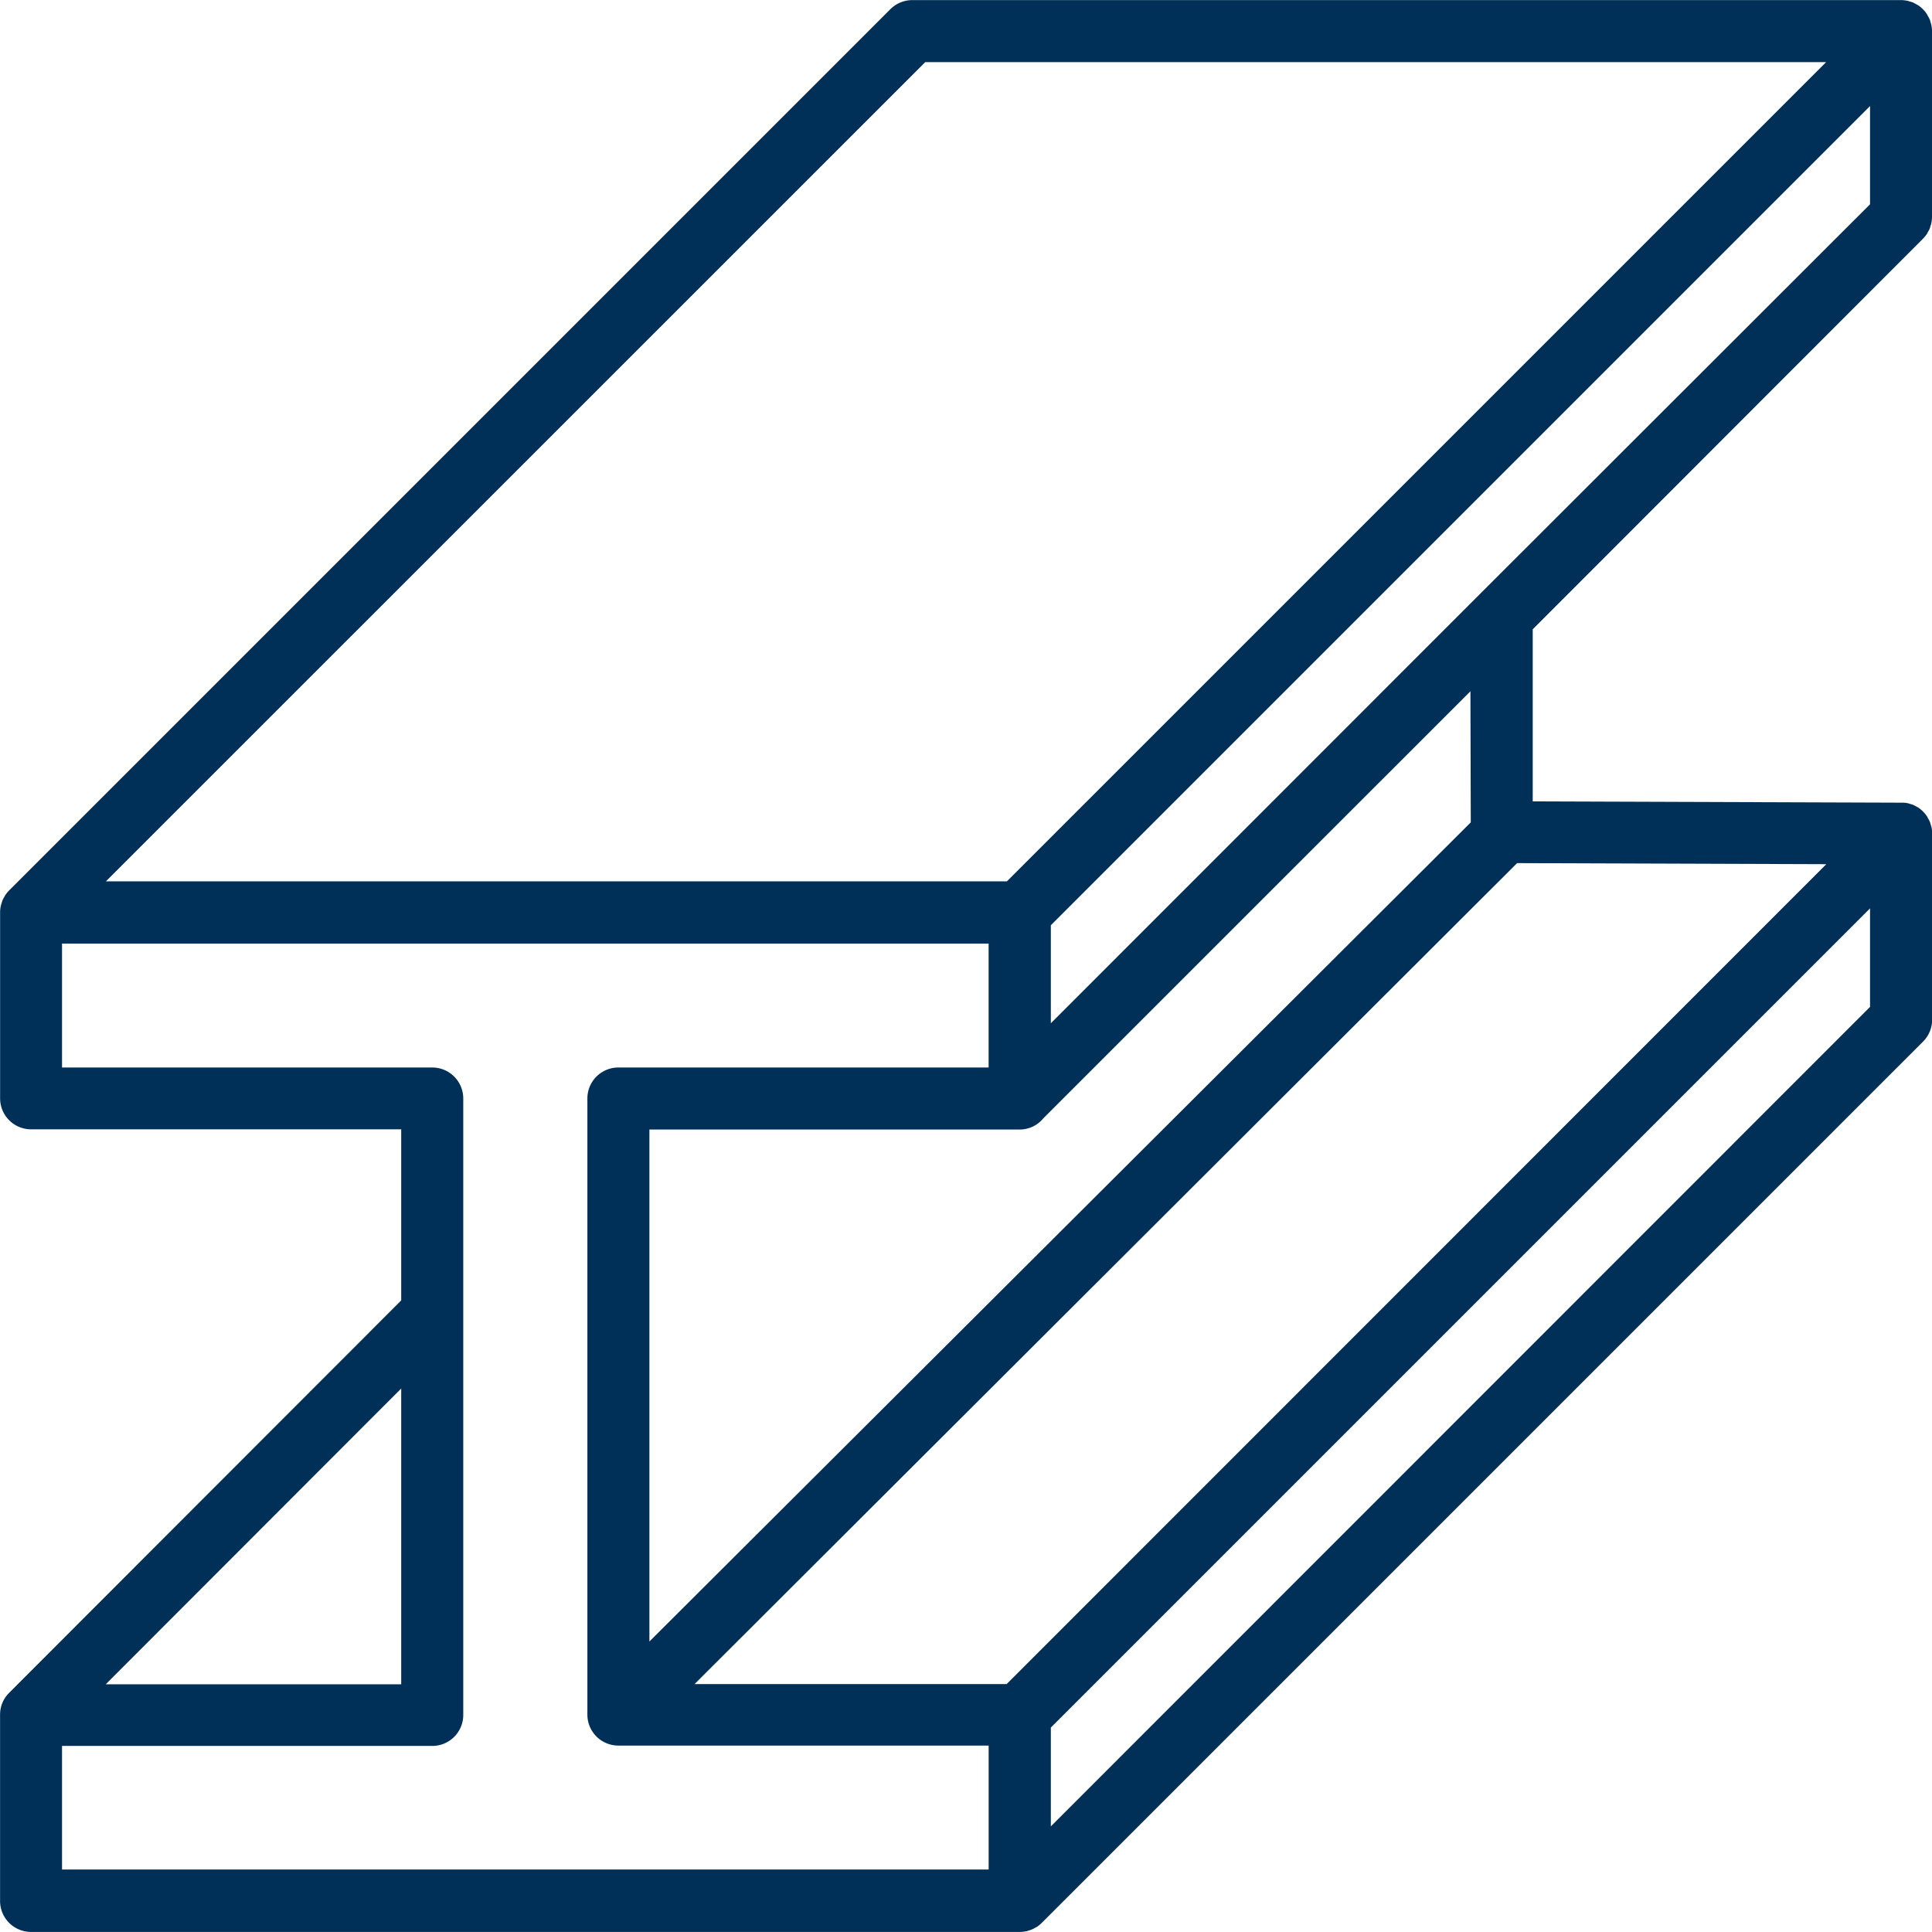<svg id="icon-Stahlbau" xmlns="http://www.w3.org/2000/svg" width="56.13" height="56.129" viewBox="0 0 56.13 56.129">
  <path id="_7066390_metal_steel_structure_beam_iron_icon" data-name="7066390_metal_steel_structure_beam_iron_icon" d="M91.233,42.3a1.009,1.009,0,0,0,.116-.14.538.538,0,0,0,.028-.053.975.975,0,0,0,.055-.1c.01-.027.017-.055.025-.081a.857.857,0,0,0,.025-.086.915.915,0,0,0,.018-.177v-5.4a.9.9,0,0,0-.018-.176c-.006-.031-.018-.057-.025-.087a.761.761,0,0,0-.025-.081.976.976,0,0,0-.055-.1.538.538,0,0,0-.028-.053.913.913,0,0,0-.254-.254c-.017-.01-.034-.018-.052-.028a.717.717,0,0,0-.1-.053.586.586,0,0,0-.08-.025.74.74,0,0,0-.087-.025.916.916,0,0,0-.177-.018H61.875a.9.9,0,0,0-.636.263l-25.6,25.6a.95.95,0,0,0-.116.141c-.011.017-.019.036-.029.053a.946.946,0,0,0-.053.1c-.01.027-.017.055-.025.081a.858.858,0,0,0-.025.086.916.916,0,0,0-.018.177v5.406a.9.9,0,0,0,.9.9H47.026v4.971L35.635,84.542a.89.89,0,0,0-.263.636v5.41a.9.9,0,0,0,.9.9H65a.913.913,0,0,0,.176-.018.333.333,0,0,0,.084-.024.645.645,0,0,0,.084-.027.75.75,0,0,0,.1-.052c.018-.01.037-.018.055-.029a.94.94,0,0,0,.14-.116l25.6-25.6a.9.9,0,0,0,.265-.636V59.573a.915.915,0,0,0-.018-.177c-.006-.028-.017-.053-.024-.081a.748.748,0,0,0-.027-.086c-.011-.028-.033-.062-.05-.094s-.02-.041-.033-.061a.9.9,0,0,0-.113-.137h0a.919.919,0,0,0-.127-.108.724.724,0,0,0-.069-.038.9.9,0,0,0-.085-.045.763.763,0,0,0-.092-.029c-.025-.008-.05-.017-.076-.023a.9.9,0,0,0-.144-.014h-.032L79.9,58.643v-5ZM78.351,52.633,65.9,65.089V62.241l23.8-23.8v2.854L78.356,52.628Zm-16.1-15.468H88.423l-23.8,23.8H38.447ZM47.026,75.7v8.593H38.442ZM37.172,86.084H47.929a.9.9,0,0,0,.9-.9V67.274a.9.9,0,0,0-.9-.9H37.172v-3.6h26.92v3.6H53.335a.9.9,0,0,0-.9.9v17.9a.9.9,0,0,0,.9.9H64.093v3.6H37.172ZM79.446,60.436l8.983.031L64.615,84.288H55.548ZM65.9,88.421V85.55l23.8-23.8v2.863Zm12.2-29.169L54.237,83.05V68.176H64.995a.89.89,0,0,0,.688-.327L78.09,55.443Z" transform="translate(-35.37 -35.36)" fill="#003058"/>
</svg>
